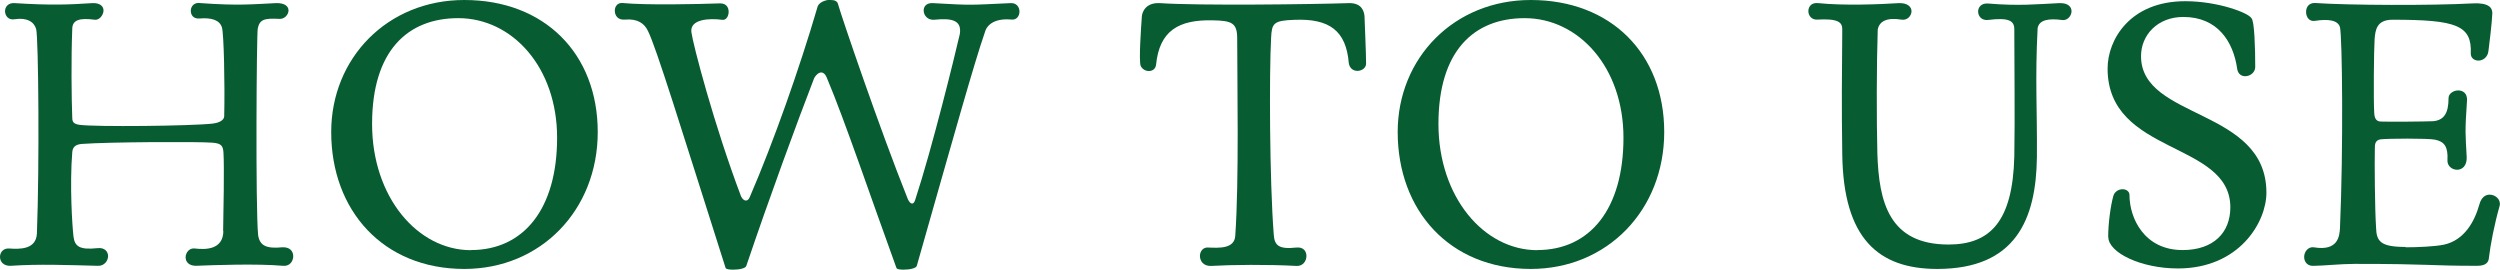 <svg xmlns="http://www.w3.org/2000/svg" id="_&#x30EC;&#x30A4;&#x30E4;&#x30FC;_2" viewBox="0 0 207.95 22.43"><defs><style>.cls-1{fill:#085c31;stroke-width:0px;}</style></defs><g id="_&#x30EC;&#x30A4;&#x30E4;&#x30FC;_1-2"><path class="cls-1" d="M18.56,19.23c.03-1.47.1-5.41.03-6.5-.03-.64-.22-.8-.9-.86-1.22-.1-8.67-.06-10.85.1-.42.03-.8.16-.83.7-.22,2.75,0,6.11.1,6.98.1.86.51,1.15,2.02.99.58-.06.86.29.86.67s-.32.83-.86.8c-2.4-.06-4.9-.16-7.23,0-.61.03-.9-.35-.9-.74s.29-.74.77-.7c.86.06,2.24.1,2.3-1.25.22-5.76.13-16.25-.06-16.99-.16-.61-.77-.99-1.79-.83-.51.1-.8-.29-.8-.67C.42.58.67.22,1.22.26c3.04.19,4.45.13,6.46,0,.67-.03.93.29.93.61,0,.38-.35.83-.74.77-1.22-.16-1.86,0-1.86.77-.1,2.5-.06,5.82,0,7.39,0,.38.16.51.58.58,1.28.19,9.38.1,11.1-.1.26-.03.96-.16.96-.64.06-2.66-.03-6.85-.19-7.36-.19-.61-.86-.83-1.89-.74-.48.03-.7-.29-.7-.64s.26-.74.83-.64c3.1.22,4.22.1,6.24,0,.77-.03,1.06.29,1.06.61,0,.35-.35.74-.77.7-1.22-.06-1.63.03-1.79.8-.1.45-.19,14.98.03,17.18.13.9.7,1.15,2.02,1.02.61-.03.9.32.9.74s-.29.86-.86.8c-2.14-.19-5.79-.06-7.23,0-.61,0-.86-.35-.86-.7,0-.38.29-.8.77-.74.86.1,2.34.13,2.37-1.44Z"></path><path class="cls-1" d="M38.62,0c6.69,0,11.1,4.48,11.1,10.98s-4.74,11.39-11.1,11.39c-6.75,0-11.07-4.86-11.07-11.39,0-6.14,4.67-10.98,11.07-10.98ZM39.17,20.8c4.42,0,7.17-3.46,7.17-9.34s-3.74-9.95-8.22-9.95c-4.22,0-7.17,2.72-7.17,8.8s3.78,10.5,8.22,10.5Z"></path><path class="cls-1" d="M69.09,0c.29,0,.58.06.64.42.29,1.02,3.42,10.24,5.79,16.16.22.45.48.48.61.03,1.38-4.19,3.3-12,3.71-13.79.16-1.09-.58-1.34-2.11-1.18-.58.06-.9-.38-.9-.77,0-.32.22-.64.77-.61,3.36.19,2.94.16,6.46,0,.51-.03.74.35.74.7s-.22.7-.64.67c-1.31-.13-2.05.35-2.24,1.06-.9,2.59-2.59,8.64-5.66,19.42-.06.22-.64.32-1.09.32-.32,0-.58-.03-.61-.16-1.98-5.44-4.35-12.42-5.76-15.74-.35-.93-.93-.35-1.09,0-1.47,3.81-3.68,9.82-5.63,15.58-.06.22-.61.32-1.09.32-.32,0-.61-.03-.64-.16-3.74-11.74-5.76-18.33-6.46-19.71-.29-.61-.86-1.02-1.89-.93-.61.06-.86-.35-.86-.74,0-.35.22-.67.64-.64,1.98.19,6.14.1,8.13.03.51,0,.7.35.7.7s-.19.7-.51.67c-1.18-.16-2.72-.03-2.59,1.02.13,1.02,1.89,7.74,4.13,13.66.22.45.58.48.74.03,1.95-4.51,4.13-10.69,5.6-15.71.06-.42.64-.67,1.12-.67Z"></path><path class="cls-1" d="M96.16,5.38c-.06.67-.99.7-1.28.1-.16-.48.03-3.14.1-4.13.03-.32.29-1.15,1.5-1.09,3.23.22,12.73.1,15.71,0,1.15-.03,1.28.77,1.31,1.09.03.99.13,3.01.13,3.94,0,.7-1.31.93-1.44-.06-.22-2.66-1.6-3.71-4.54-3.58-1.73.06-1.86.29-1.92,1.5-.16,2.94-.13,11.84.22,16.35.06.93.42,1.25,1.89,1.09.58-.06.83.32.83.7,0,.42-.29.86-.83.83-2.37-.13-5.41-.1-7.1,0-.64.03-.93-.42-.93-.83,0-.38.26-.74.7-.7.86.03,2.18.13,2.24-.99.32-4.51.16-12.83.16-16.41,0-1.31-.48-1.47-2.05-1.5-2.82-.06-4.42.86-4.7,3.71Z"></path><path class="cls-1" d="M127.33,0c6.69,0,11.1,4.48,11.1,10.98s-4.74,11.39-11.1,11.39c-6.75,0-11.07-4.86-11.07-11.39,0-6.14,4.67-10.98,11.07-10.98ZM127.87,20.8c4.42,0,7.17-3.46,7.17-9.34s-3.74-9.95-8.22-9.95c-4.22,0-7.17,2.72-7.17,8.8s3.78,10.5,8.22,10.5Z"></path><path class="cls-1" d="M167.55,2.43c0-.7-.45-.99-2.18-.77-.54.06-.83-.32-.83-.7,0-.35.26-.7.8-.67,2.62.22,4.03.06,5.95-.03.74-.03,1.02.32,1.02.67,0,.38-.32.77-.74.74-1.15-.16-1.95-.03-2.08.67-.22,4.22-.03,6.75-.06,10.72-.06,5.18-1.76,9.31-8.29,9.31-4.9,0-7.81-2.53-7.9-9.54-.06-4.29-.03-6.14,0-10.4,0-.58-.35-.9-2.08-.8-.48.03-.74-.35-.74-.7,0-.38.26-.74.83-.67,2.11.22,5.15.1,6.69,0,.74-.03,1.06.32,1.06.67,0,.38-.35.8-.86.7-1.18-.19-1.82.13-1.95.83-.1,3.01-.1,7.52-.03,10.33.13,4,.96,7.55,5.92,7.55,3.46,0,5.34-1.92,5.47-7.33.06-3.42,0-7.07,0-10.59Z"></path><path class="cls-1" d="M175.36,19.71c0-1.12.19-2.53.42-3.39.1-.38.45-.58.77-.58s.58.19.58.48c0,1.92,1.22,4.58,4.42,4.58,2.59,0,3.97-1.47,3.97-3.55,0-5.54-10.21-4.32-10.21-11.55,0-2.4,1.86-5.6,6.46-5.6,2.69,0,5.25.96,5.5,1.41.26.19.32,2.56.32,4.06,0,.45-.42.77-.83.77-.32,0-.61-.19-.67-.61-.32-2.27-1.63-4.32-4.48-4.32-2.14,0-3.52,1.5-3.52,3.26,0,5.31,10.43,4.29,10.43,11.36,0,2.46-2.27,6.3-7.36,6.3-3.07,0-5.79-1.31-5.79-2.62Z"></path><path class="cls-1" d="M200.09,20.57c.99,0,2.43-.06,3.2-.22,1.73-.38,2.56-1.98,2.94-3.33.16-.61.51-.83.86-.83.48,0,.96.42.83.93-.42,1.47-.77,3.23-.9,4.38-.03.29-.22.61-.96.61-4.16,0-3.68-.16-10.21-.16-1.12,0-2.69.16-3.33.16-.58.06-.86-.32-.86-.74s.32-.86.8-.8c2.05.35,2.14-.96,2.18-1.6.29-6.75.19-15.87,0-16.7-.16-.61-1.02-.7-2.05-.54-.51.1-.77-.32-.77-.74,0-.38.22-.77.77-.74,2.75.19,9.73.22,13.12.03,1.28-.06,1.63.35,1.6.86-.03.74-.26,2.66-.32,3.1-.06.54-.48.8-.83.8s-.64-.22-.64-.58c.1-2.34-1.15-2.82-6.5-2.82-1.34,0-1.44.86-1.5,1.63-.06.83-.1,5.15-.03,6.14.03.48.19.7.58.7.58.03,3.78,0,4.35-.03.86-.1,1.25-.64,1.25-1.92,0-.38.42-.64.8-.64s.74.22.74.77c-.19,2.78-.13,2.85-.03,4.77.03.74-.38,1.06-.8,1.06s-.83-.32-.8-.8c.06-1.12-.26-1.54-1.02-1.7-.61-.13-4.03-.1-4.54-.03-.45.06-.48.42-.48.7-.03,1.31,0,5.09.1,6.62.03,1.18.38,1.63,2.46,1.63Z"></path></g></svg>